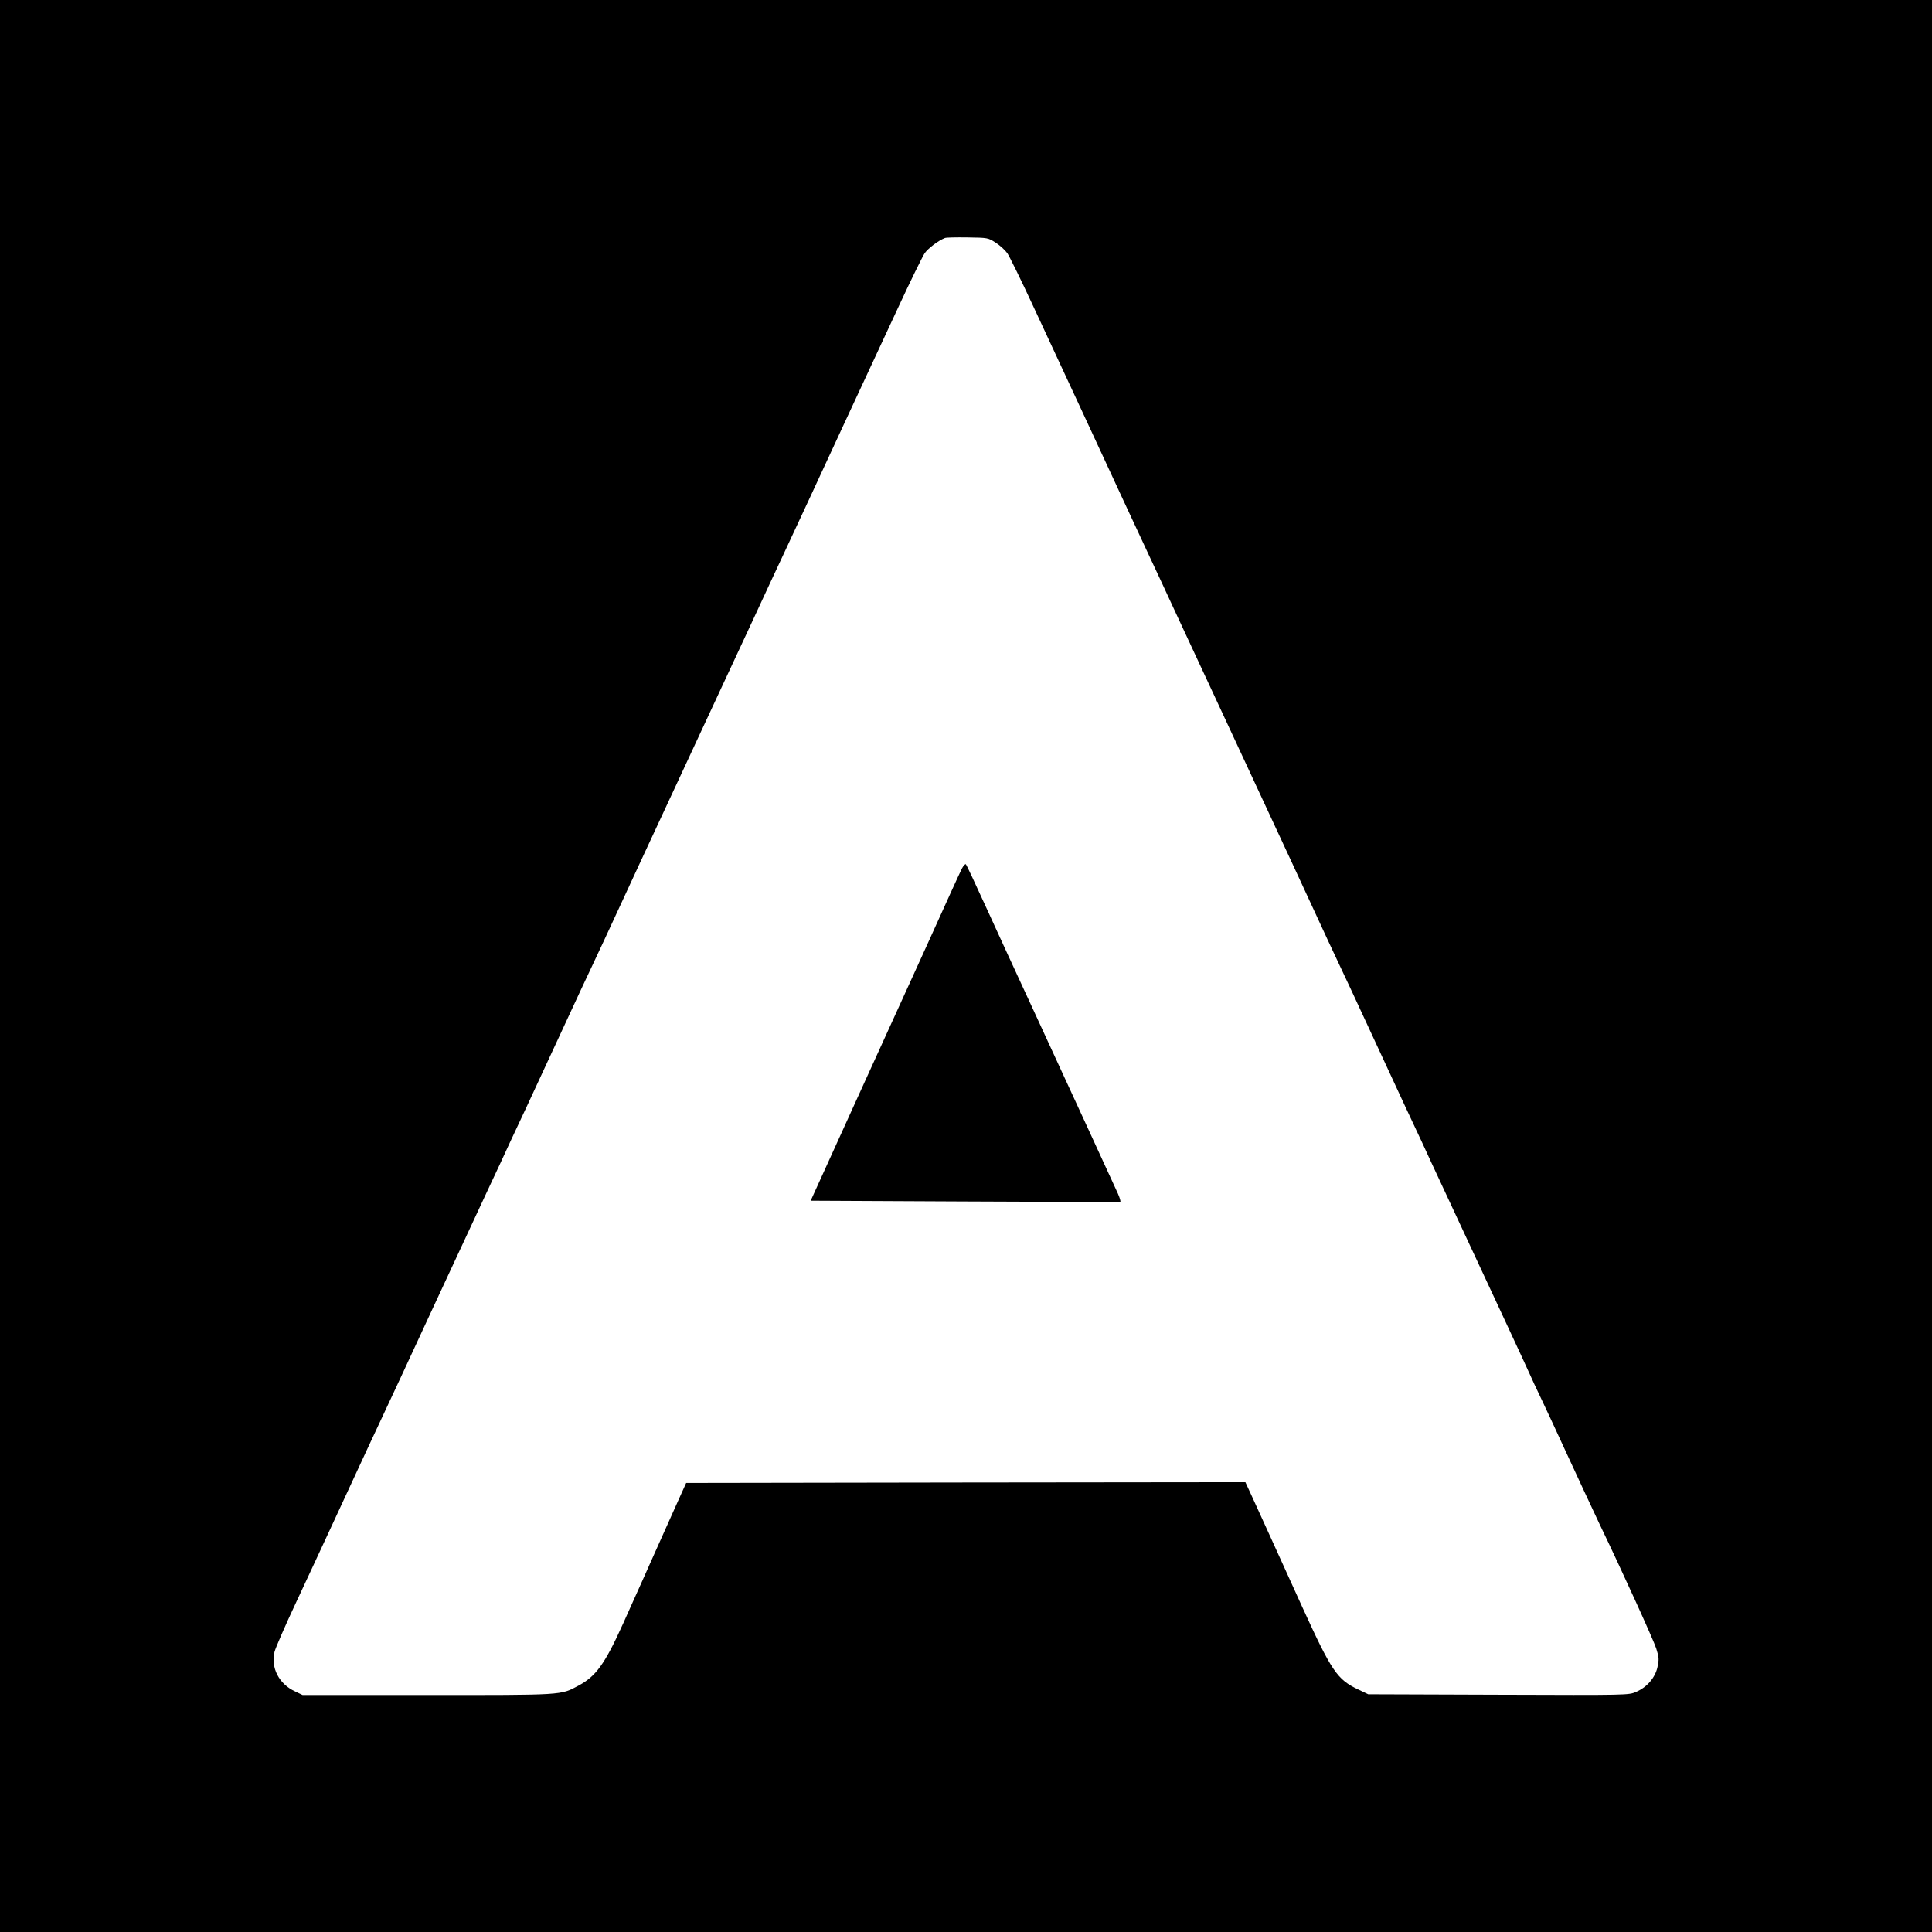 <?xml version="1.0" standalone="no"?>
<!DOCTYPE svg PUBLIC "-//W3C//DTD SVG 20010904//EN"
 "http://www.w3.org/TR/2001/REC-SVG-20010904/DTD/svg10.dtd">
<svg version="1.0" xmlns="http://www.w3.org/2000/svg"
 width="1280pt" height="1280pt" viewBox="0 0 1280 1280"
 preserveAspectRatio="xMidYMid meet">
<g transform="translate(0,1280) scale(0.1,-0.1)"
fill="#000000" stroke="none">
<path d="M0 6400 l0 -6400 6400 0 6400 0 0 6400 0 6400 -6400 0 -6400 0 0
-6400z m6597 4792 c28 -18 62 -49 77 -70 14 -21 92 -179 172 -352 216 -464
460 -989 599 -1290 68 -146 144 -310 170 -365 26 -55 116 -248 200 -430 84
-181 218 -469 298 -640 289 -621 670 -1441 687 -1480 10 -22 44 -94 75 -160
32 -66 110 -235 175 -375 65 -140 183 -394 262 -565 80 -170 157 -335 170
-365 26 -56 150 -321 473 -1015 97 -209 181 -389 185 -400 4 -11 36 -78 70
-150 34 -71 98 -209 142 -305 82 -178 214 -462 249 -535 143 -297 356 -765
372 -817 19 -60 19 -72 8 -124 -16 -70 -69 -132 -141 -163 -50 -22 -50 -22
-912 -19 l-863 3 -65 31 c-142 67 -178 122 -373 549 -145 320 -305 671 -338
743 l-38 82 -1852 -2 -1853 -3 -52 -115 c-28 -63 -100 -223 -159 -355 -59
-132 -118 -265 -132 -295 -14 -30 -47 -104 -74 -165 -121 -268 -180 -351 -297
-413 -119 -64 -94 -62 -1002 -62 l-825 0 -50 24 c-107 49 -162 157 -136 263 7
26 70 172 141 323 71 151 173 372 228 490 178 386 349 753 402 865 29 61 60
128 70 150 15 34 332 716 562 1210 39 83 82 175 96 205 13 30 90 195 170 365
79 171 197 425 262 565 65 140 143 309 175 375 31 66 65 138 75 160 17 39 398
859 687 1480 80 171 214 459 298 640 84 182 174 375 200 430 26 55 102 219
170 365 139 301 383 826 599 1290 80 173 158 331 172 352 23 33 92 85 134 101
8 4 76 5 150 4 135 -2 136 -2 187 -35z"/>
<path d="M6372 7044 c-16 -32 -121 -263 -232 -509 -17 -37 -411 -903 -451
-990 -10 -22 -85 -188 -168 -370 l-150 -330 1022 -5 c562 -3 1025 -4 1029 -2
4 1 -3 26 -16 55 -33 73 -339 737 -558 1212 -102 220 -243 526 -313 680 -70
154 -131 284 -136 289 -4 4 -16 -9 -27 -30z"/>
</g>
</svg>
